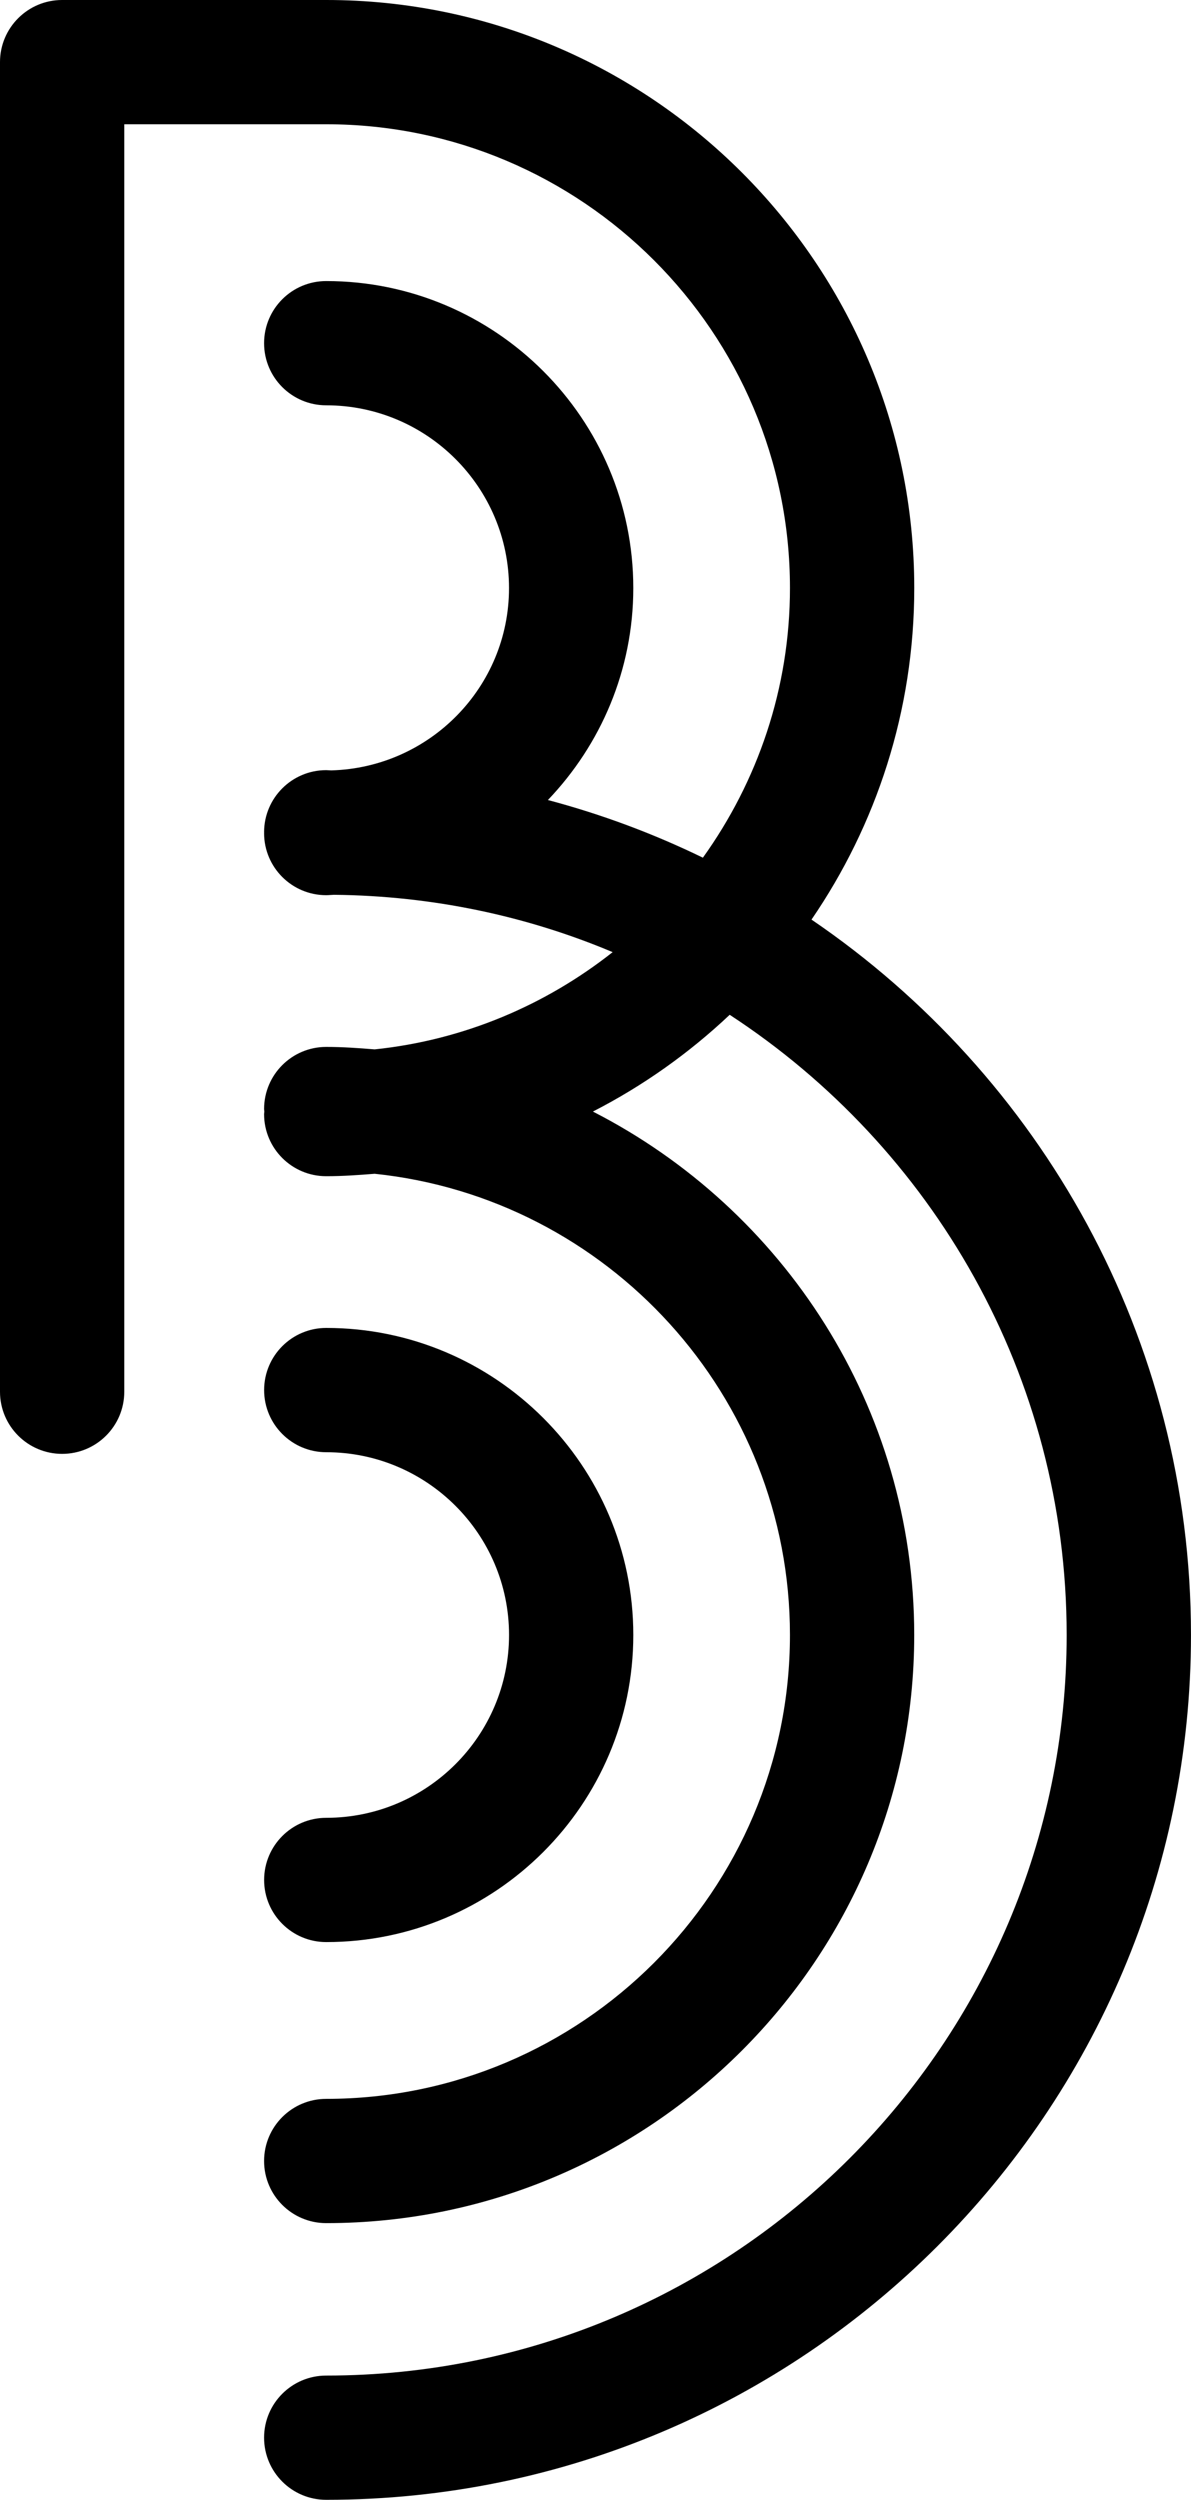 <?xml version="1.0" encoding="utf-8"?>
<!-- Generator: Adobe Illustrator 16.0.0, SVG Export Plug-In . SVG Version: 6.00 Build 0)  -->
<!DOCTYPE svg PUBLIC "-//W3C//DTD SVG 1.1//EN" "http://www.w3.org/Graphics/SVG/1.1/DTD/svg11.dtd">
<svg version="1.1" id="Ebene_1" xmlns="http://www.w3.org/2000/svg" xmlns:xlink="http://www.w3.org/1999/xlink" x="0px" y="0px"
	 width="135.804px" height="285.003px" viewBox="0 -176.679 135.804 285.003" enable-background="new 0 -176.679 135.804 285.003"
	 xml:space="preserve">
<g>
	<path d="M37.198,30.57c-3.91,0-7.081,3.171-7.081,7.084c0,3.916,3.171,7.084,7.081,7.084c19.305,0,35.015-15.707,35.015-35.013
		c0-19.302-15.71-35.006-35.015-35.006c-3.91,0-7.081,3.171-7.081,7.084c0,3.916,3.171,7.086,7.081,7.086
		c11.497,0,20.846,9.345,20.846,20.835C58.044,21.22,48.695,30.57,37.198,30.57z"/>
	<path d="M92.532-71.836c7.379-10.77,11.717-23.785,11.717-37.798c0-36.966-30.078-67.045-67.051-67.045H7.085
		c-3.915,0-7.085,3.171-7.085,7.083v151.587c0,3.916,3.17,7.086,7.085,7.086c3.914,0,7.086-3.17,7.086-7.084v-144.505h23.025
		c29.16,0,52.88,23.725,52.88,52.88c0,11.466-3.708,22.065-9.929,30.739c-5.619-2.736-11.519-4.941-17.672-6.575
		c6.015-6.291,9.737-14.797,9.737-24.164c0-19.301-15.713-35.003-35.017-35.003c-3.911,0-7.082,3.169-7.082,7.083
		c0,3.915,3.171,7.083,7.082,7.083c11.496,0,20.846,9.349,20.846,20.838c0,11.292-9.043,20.468-20.26,20.785
		c-0.197,0-0.385-0.028-0.586-0.028c-3.911,0-7.082,3.171-7.082,7.083c0,0.013,0.01,0.03,0.01,0.045c0,0.013-0.01,0.028-0.01,0.045
		c0,3.915,3.171,7.083,7.082,7.083c0.297,0,0.586-0.038,0.881-0.045c11.253,0.115,21.99,2.413,31.782,6.538
		c-7.638,6.028-16.946,10.024-27.137,11.086c-1.828-0.15-3.656-0.281-5.526-0.281c-3.911,0-7.082,3.169-7.082,7.085
		c0,0.1,0.027,0.189,0.027,0.287s-0.027,0.186-0.027,0.286c0,3.914,3.171,7.083,7.082,7.083c1.87,0,3.696-0.131,5.526-0.278
		c26.571,2.773,47.354,25.295,47.354,52.583c0,29.163-23.72,52.887-52.88,52.887c-3.911,0-7.082,3.17-7.082,7.083
		c0,3.914,3.171,7.084,7.082,7.084c36.975,0,67.05-30.08,67.05-67.054c0-26.015-14.926-48.567-36.639-59.676
		c5.721-2.932,10.957-6.651,15.598-11.032c23.094,15.082,38.423,41.119,38.423,70.708c0,46.556-37.873,84.434-84.432,84.434
		c-3.911,0-7.082,3.171-7.082,7.081c0,3.916,3.171,7.084,7.082,7.084c54.37,0,98.607-44.232,98.607-98.601
		C135.804-24.15,118.627-54.076,92.532-71.836z"/>
</g>
</svg>

